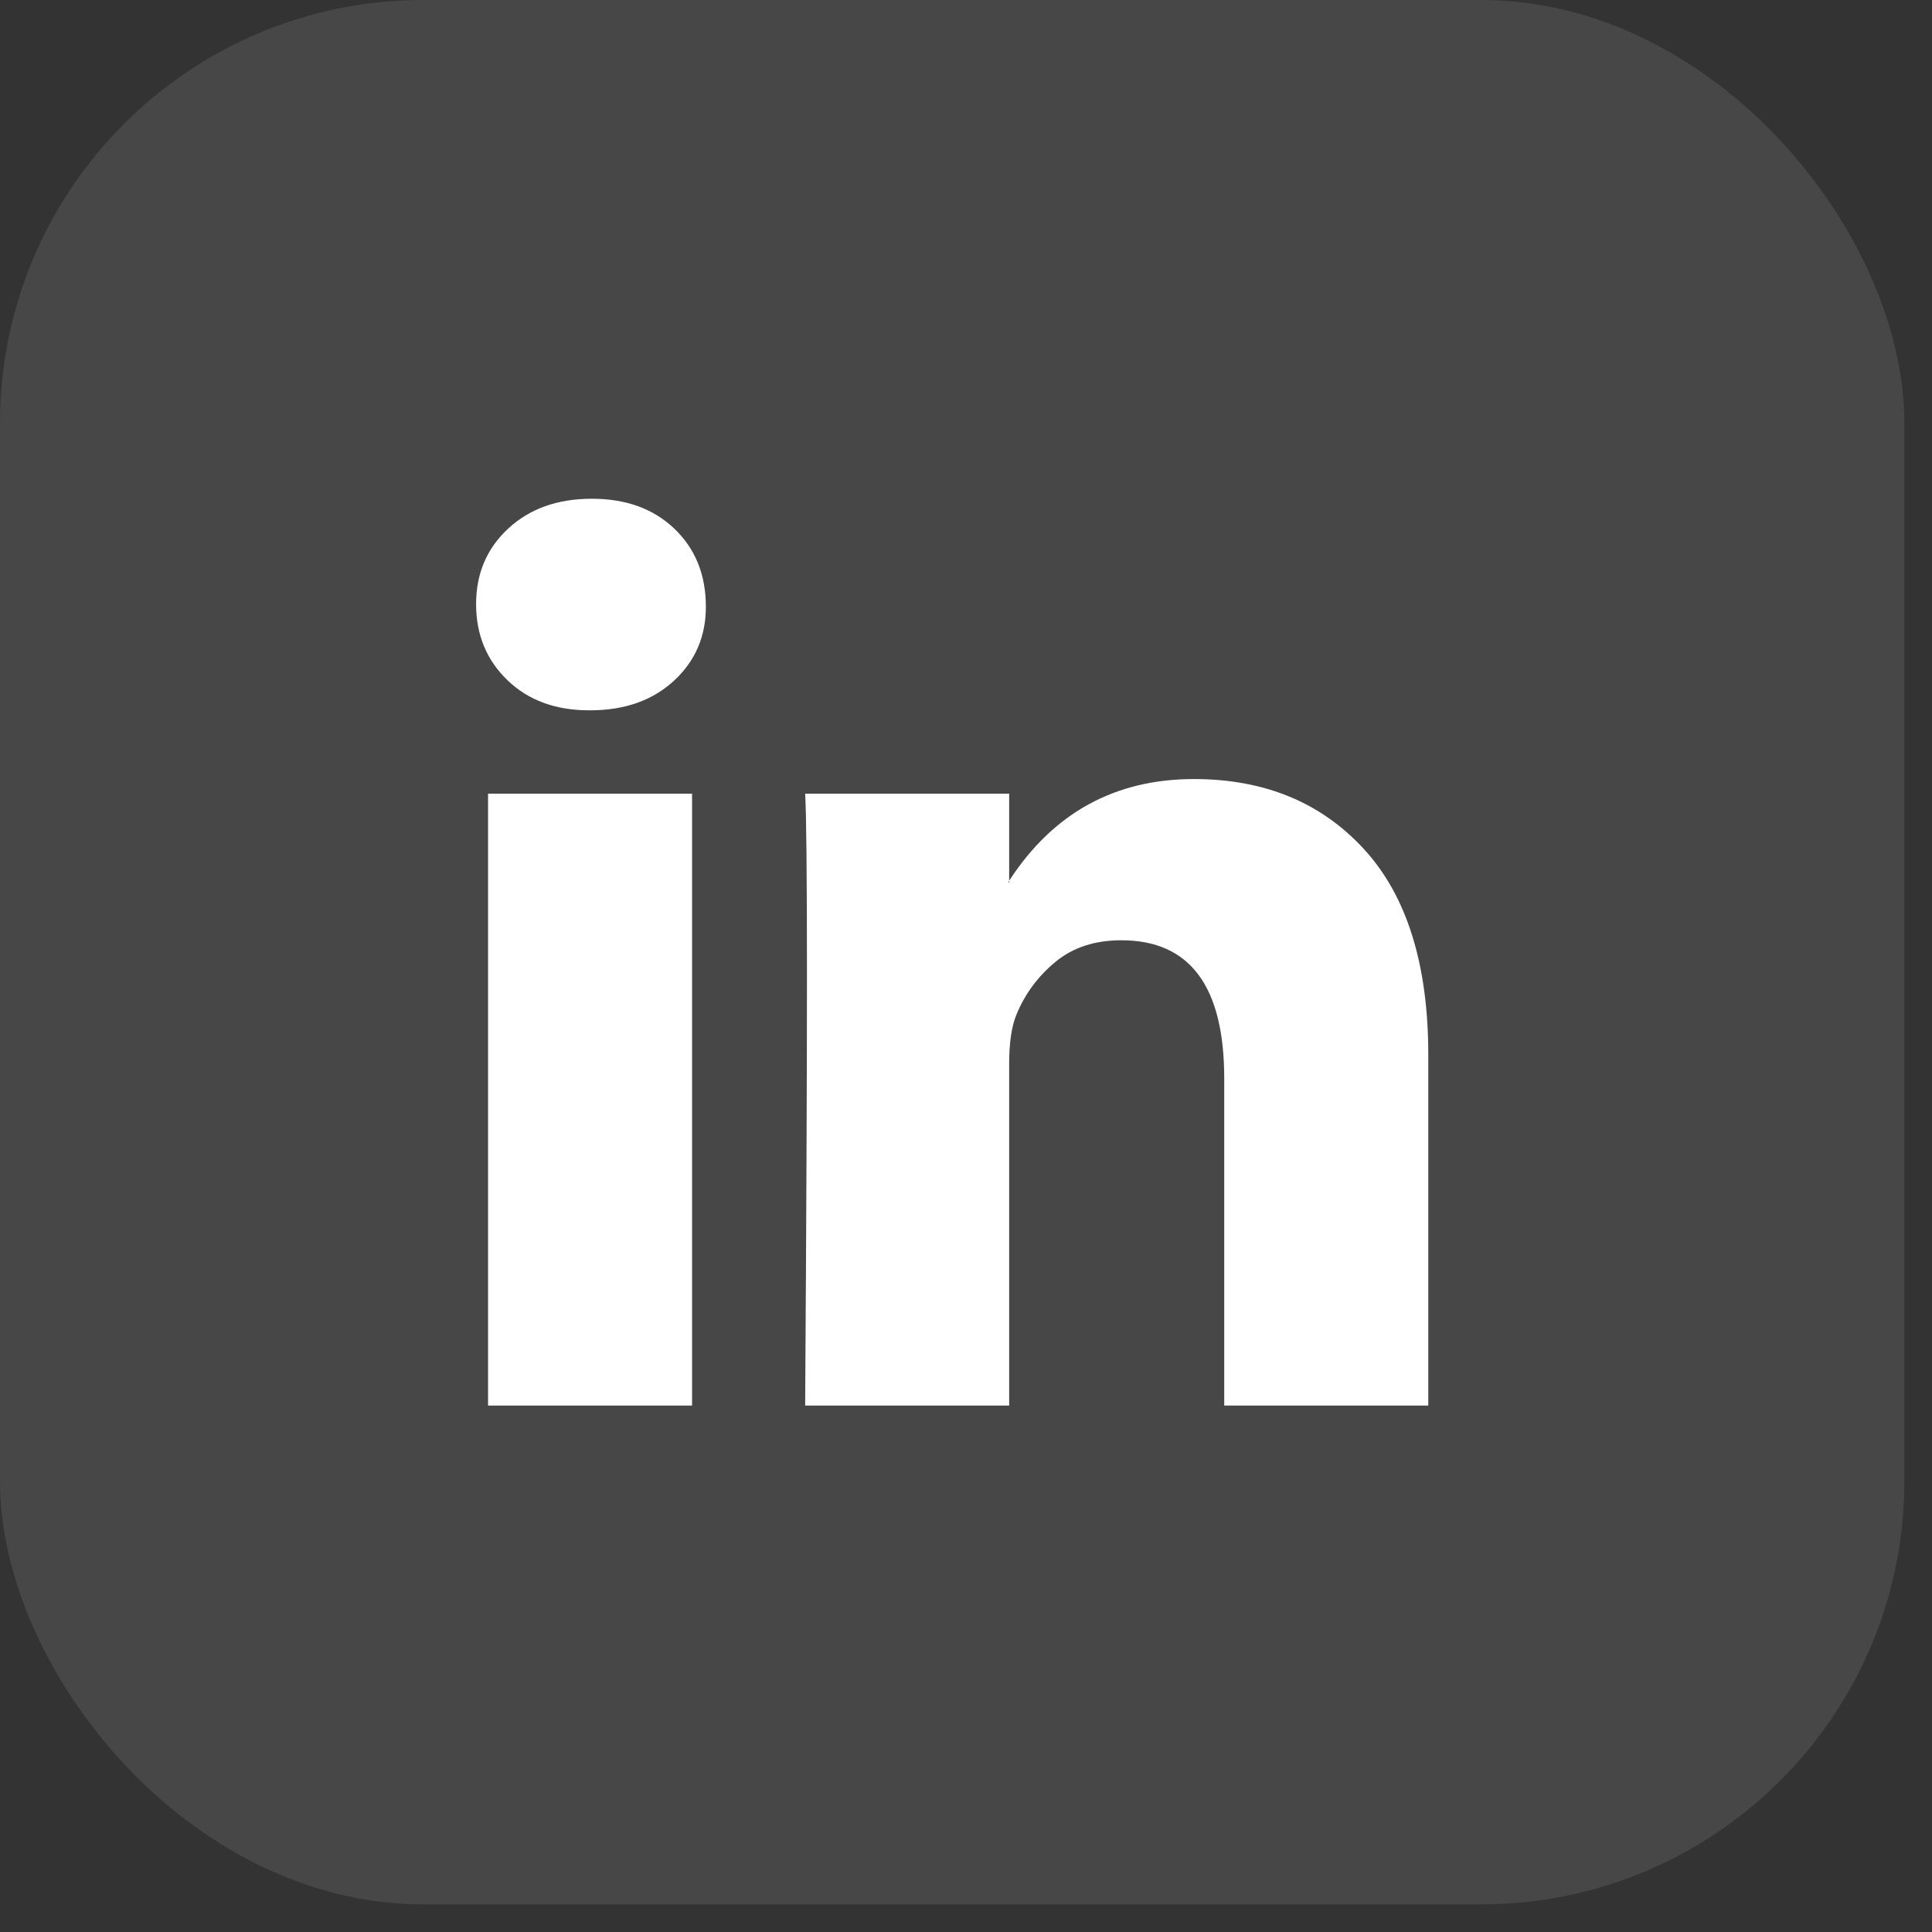 <svg width="47" height="47" viewBox="0 0 47 47" fill="none" xmlns="http://www.w3.org/2000/svg">
<rect x="0" y="0" width="47" height="47" fill="#333333" stroke="none"/>
<rect opacity="0.1" width="46.328" height="46.328" rx="10.295" fill="white"/>
<path d="M11.582 14.695C11.582 13.953 11.843 13.34 12.365 12.857C12.886 12.374 13.565 12.133 14.399 12.133C15.219 12.133 15.882 12.37 16.389 12.846C16.911 13.336 17.172 13.975 17.172 14.762C17.172 15.475 16.918 16.07 16.412 16.545C15.89 17.035 15.204 17.28 14.354 17.28H14.332C13.512 17.28 12.849 17.035 12.342 16.545C11.835 16.055 11.582 15.438 11.582 14.695ZM11.873 34.194V19.308H16.836V34.194H11.873ZM19.587 34.194H24.55V25.882C24.55 25.362 24.61 24.961 24.729 24.678C24.938 24.173 25.255 23.746 25.679 23.397C26.104 23.048 26.637 22.874 27.278 22.874C28.948 22.874 29.782 23.995 29.782 26.238V34.194H34.746V25.659C34.746 23.46 34.224 21.793 33.181 20.656C32.137 19.52 30.759 18.952 29.044 18.952C27.122 18.952 25.623 19.776 24.55 21.425V21.47H24.528L24.55 21.425V19.308H19.587C19.616 19.784 19.631 21.262 19.631 23.743C19.631 26.224 19.616 29.707 19.587 34.194Z" fill="white"/>
</svg>

